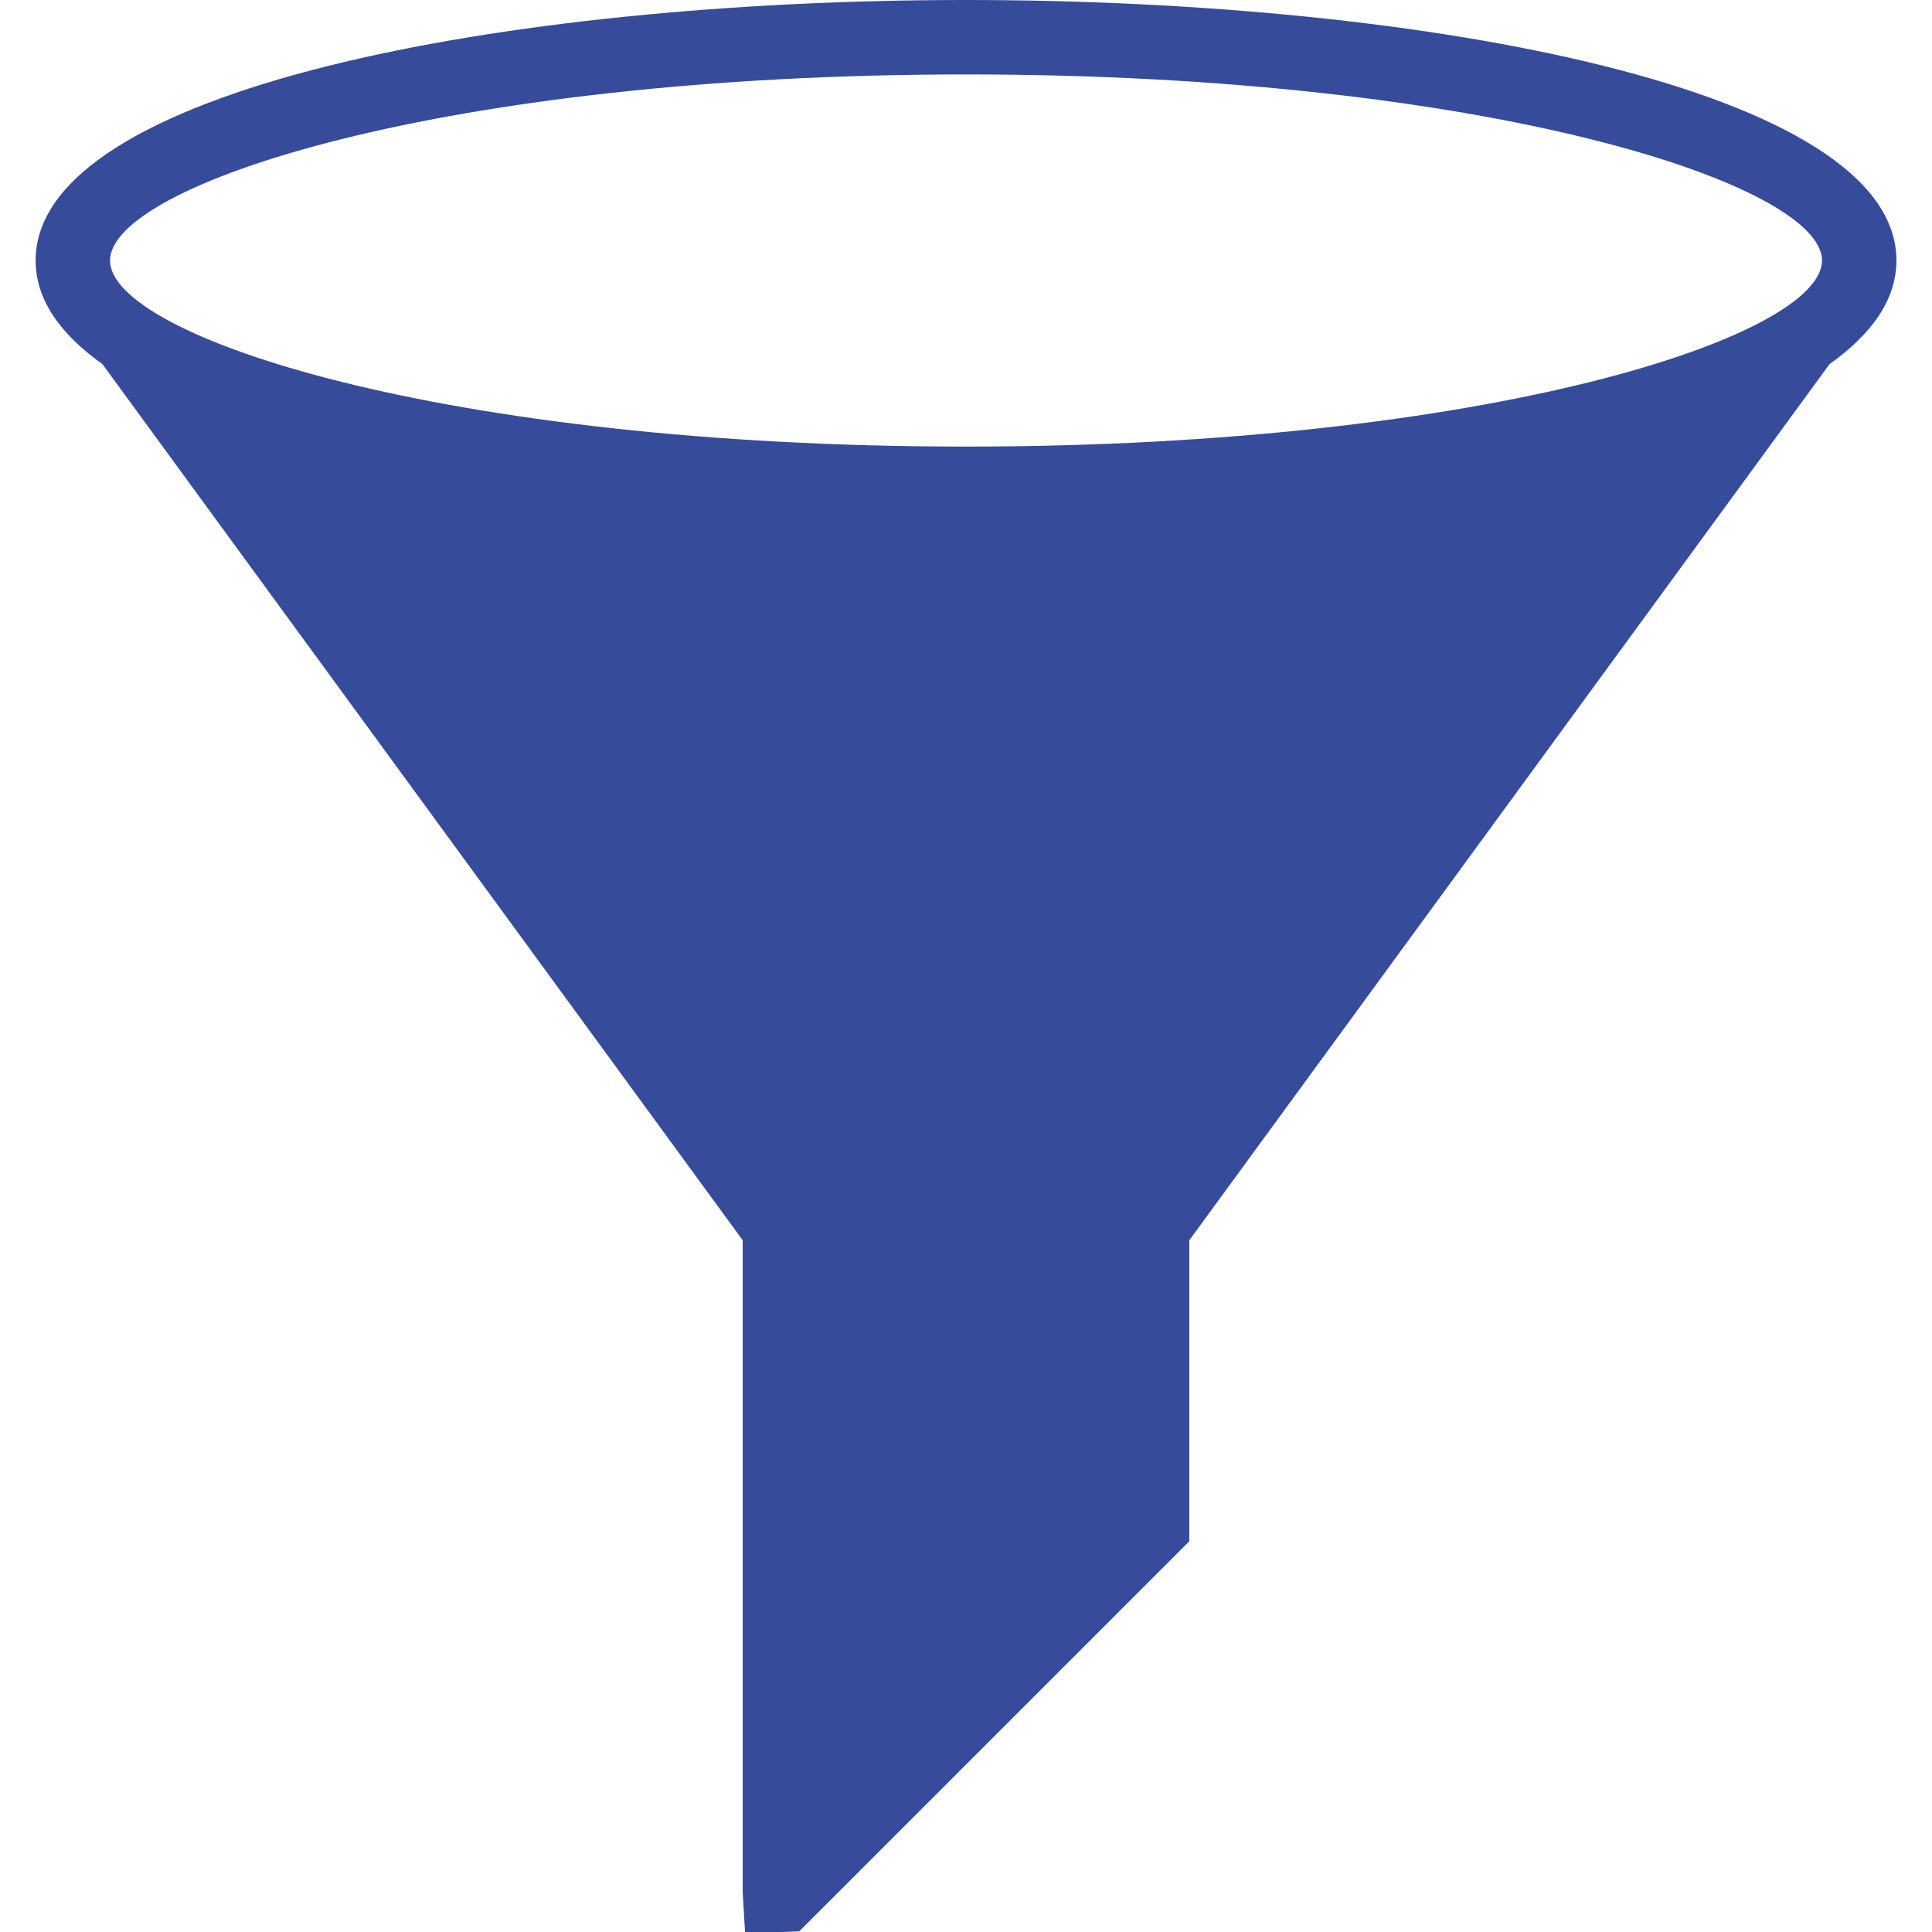 <svg width="80" height="80" viewBox="0 0 80 80" fill="none" xmlns="http://www.w3.org/2000/svg">
<path d="M78.527 10.787C78.527 3.705 59.145 0 40.001 0C20.856 0 1.475 3.705 1.475 10.787C1.475 12.393 2.479 13.823 4.242 15.078L30.754 51.357V78.363L30.85 80H32.391L33.095 79.972L49.247 63.821V51.357L75.757 15.078C77.522 13.823 78.527 12.393 78.527 10.787ZM40.001 3.082C61.637 3.082 75.445 7.645 75.445 10.787C75.445 13.93 61.637 18.492 40.001 18.492C18.364 18.492 4.557 13.93 4.557 10.787C4.557 7.645 18.364 3.082 40.001 3.082Z" fill="#364B9A"/>
</svg>
